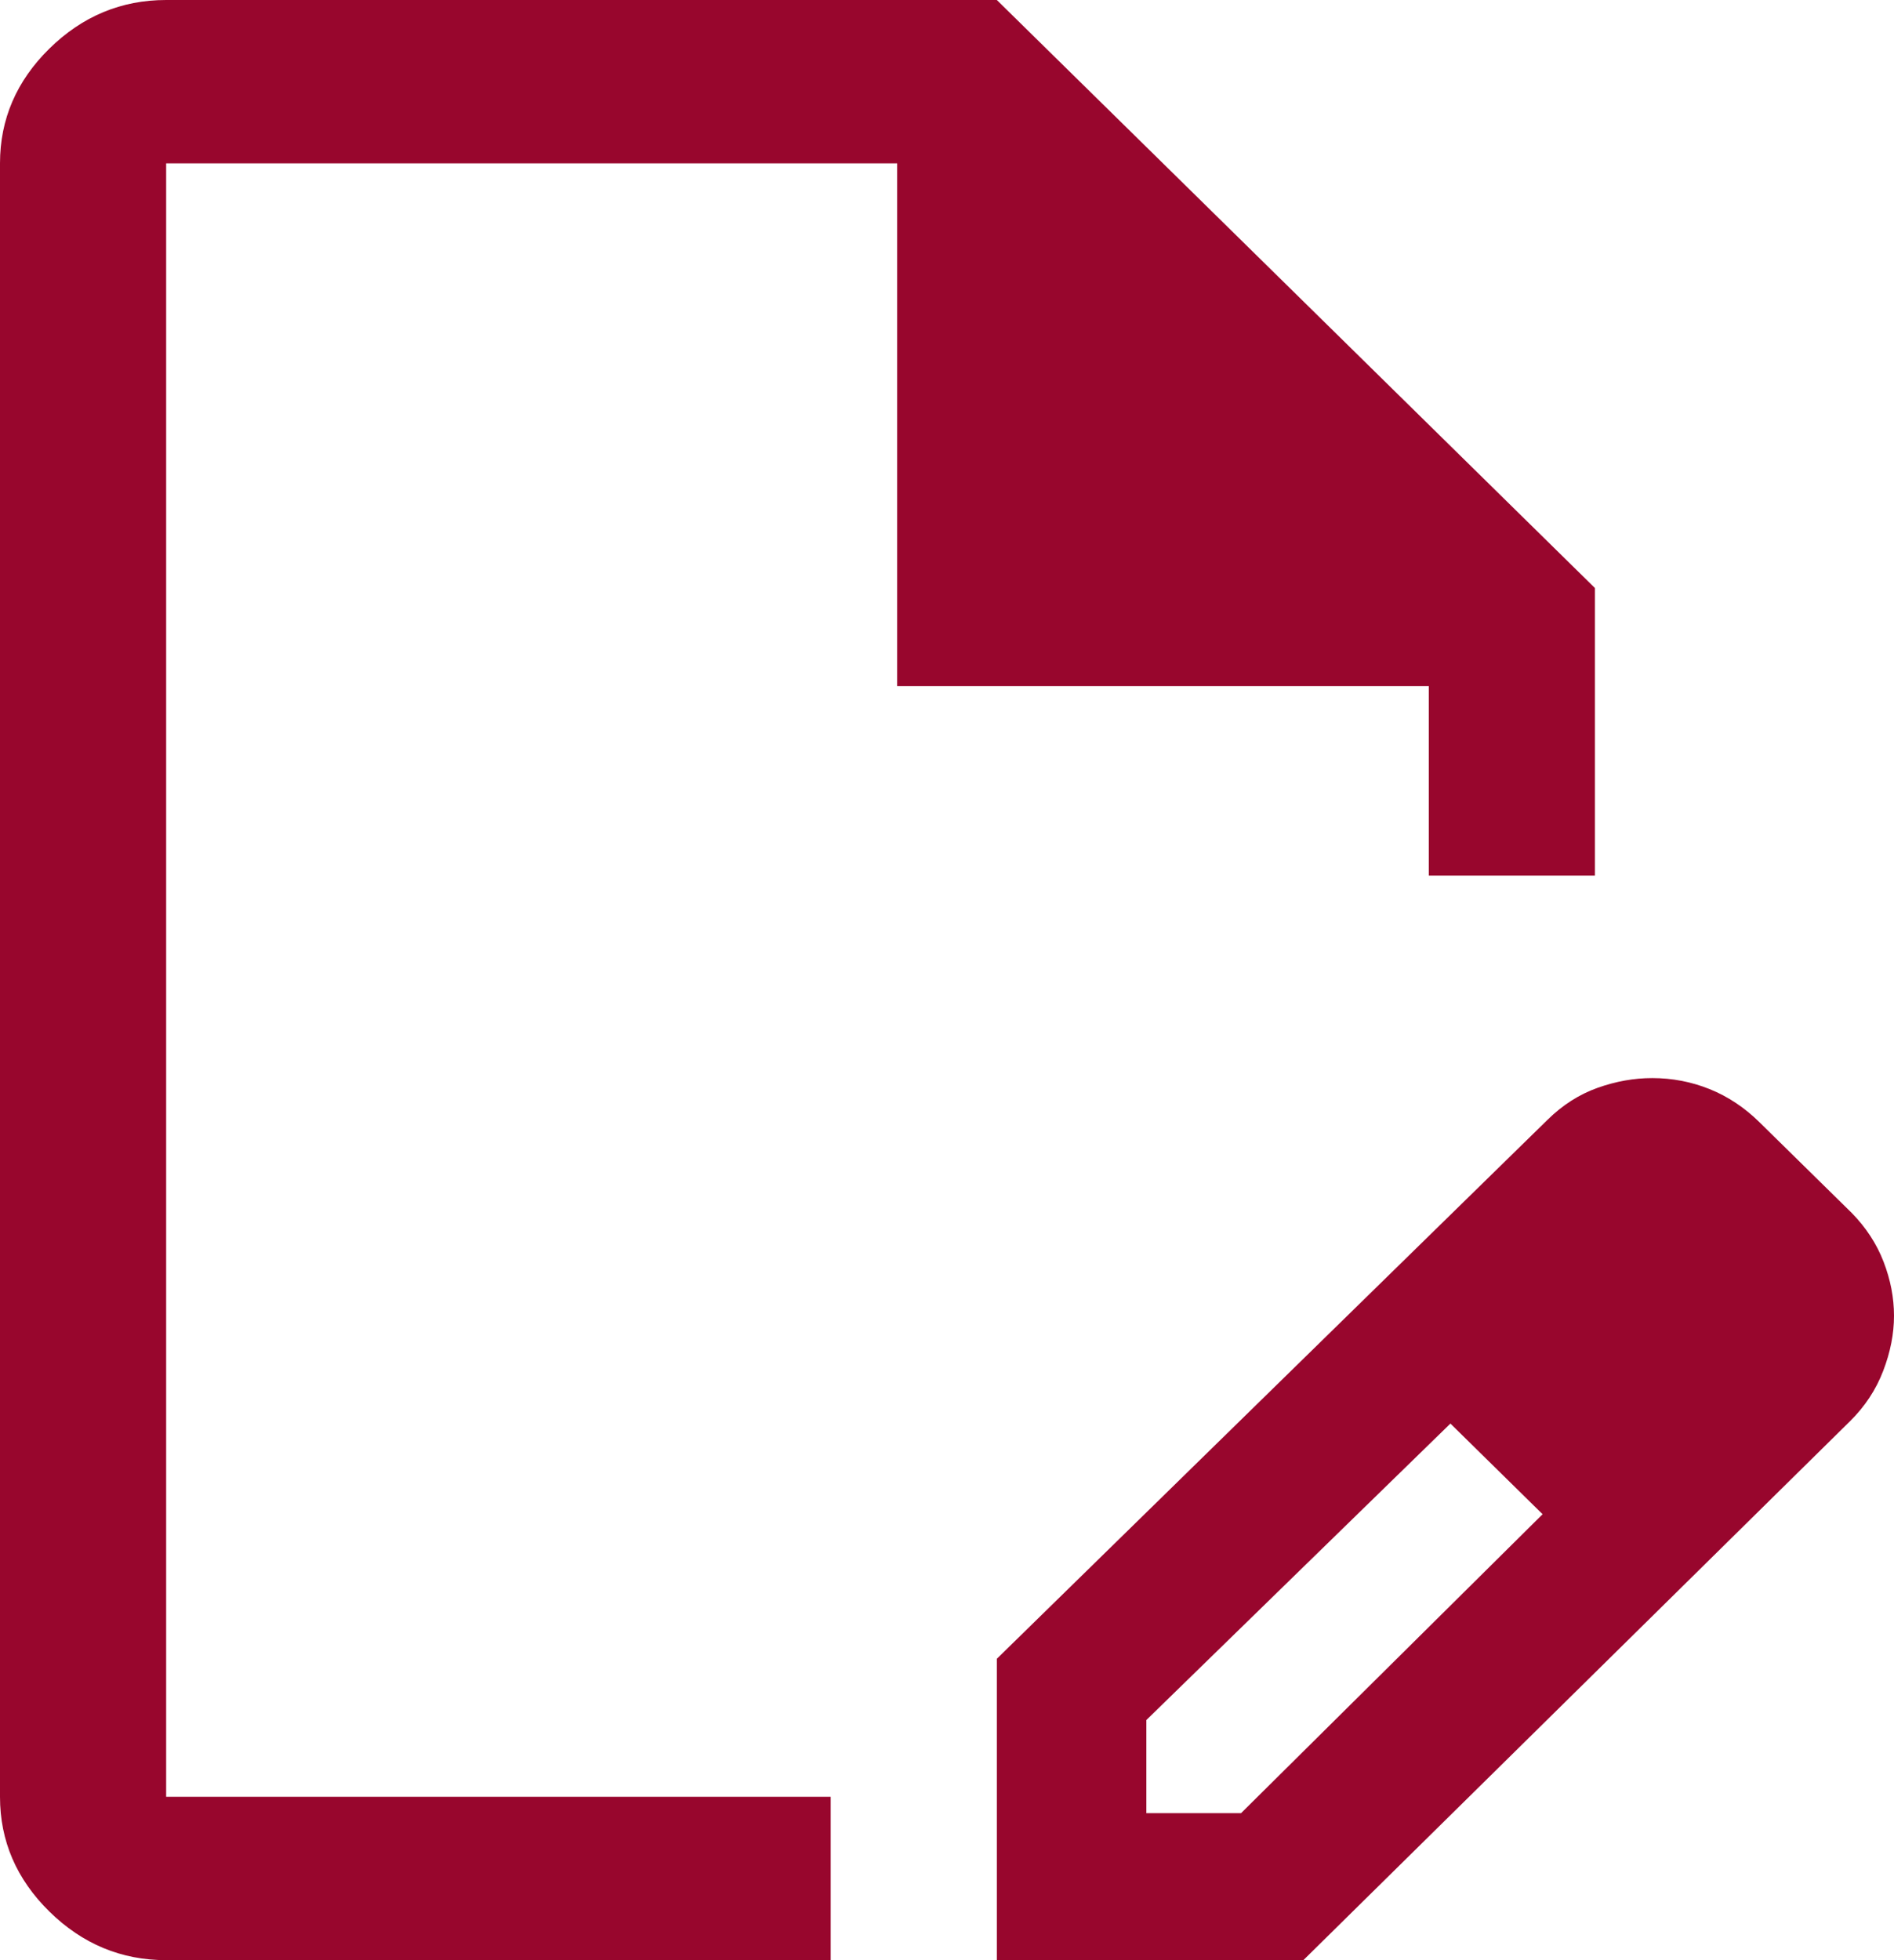 <svg xmlns="http://www.w3.org/2000/svg" width="58" height="60" viewBox="0 0 58 60" fill="none"><path d="M30.526 60V50.775L47.392 34.275C47.85 33.825 48.359 33.5 48.918 33.3C49.478 33.1 50.038 33 50.597 33C51.208 33 51.793 33.112 52.353 33.337C52.912 33.562 53.421 33.9 53.879 34.35L56.703 37.125C57.144 37.575 57.47 38.075 57.682 38.625C57.894 39.175 58 39.725 58 40.275C58 40.825 57.89 41.388 57.669 41.962C57.449 42.538 57.111 43.05 56.656 43.5L39.913 60H30.526ZM35.105 55.5H38.005L47.239 46.35L45.866 44.925L44.416 43.575L35.105 52.65V55.5ZM5.088 60C3.714 60 2.523 59.504 1.513 58.513C0.504 57.521 0 56.35 0 55V5C0 3.65 0.504 2.479 1.513 1.487C2.523 0.496 3.714 0 5.088 0H30.526L48.842 18V26.8H43.754V21H27.474V5H5.088V55H25.438V60H5.088ZM45.866 44.925L44.416 43.575L47.239 46.35L45.866 44.925Z" fill="#98062D"></path></svg>
